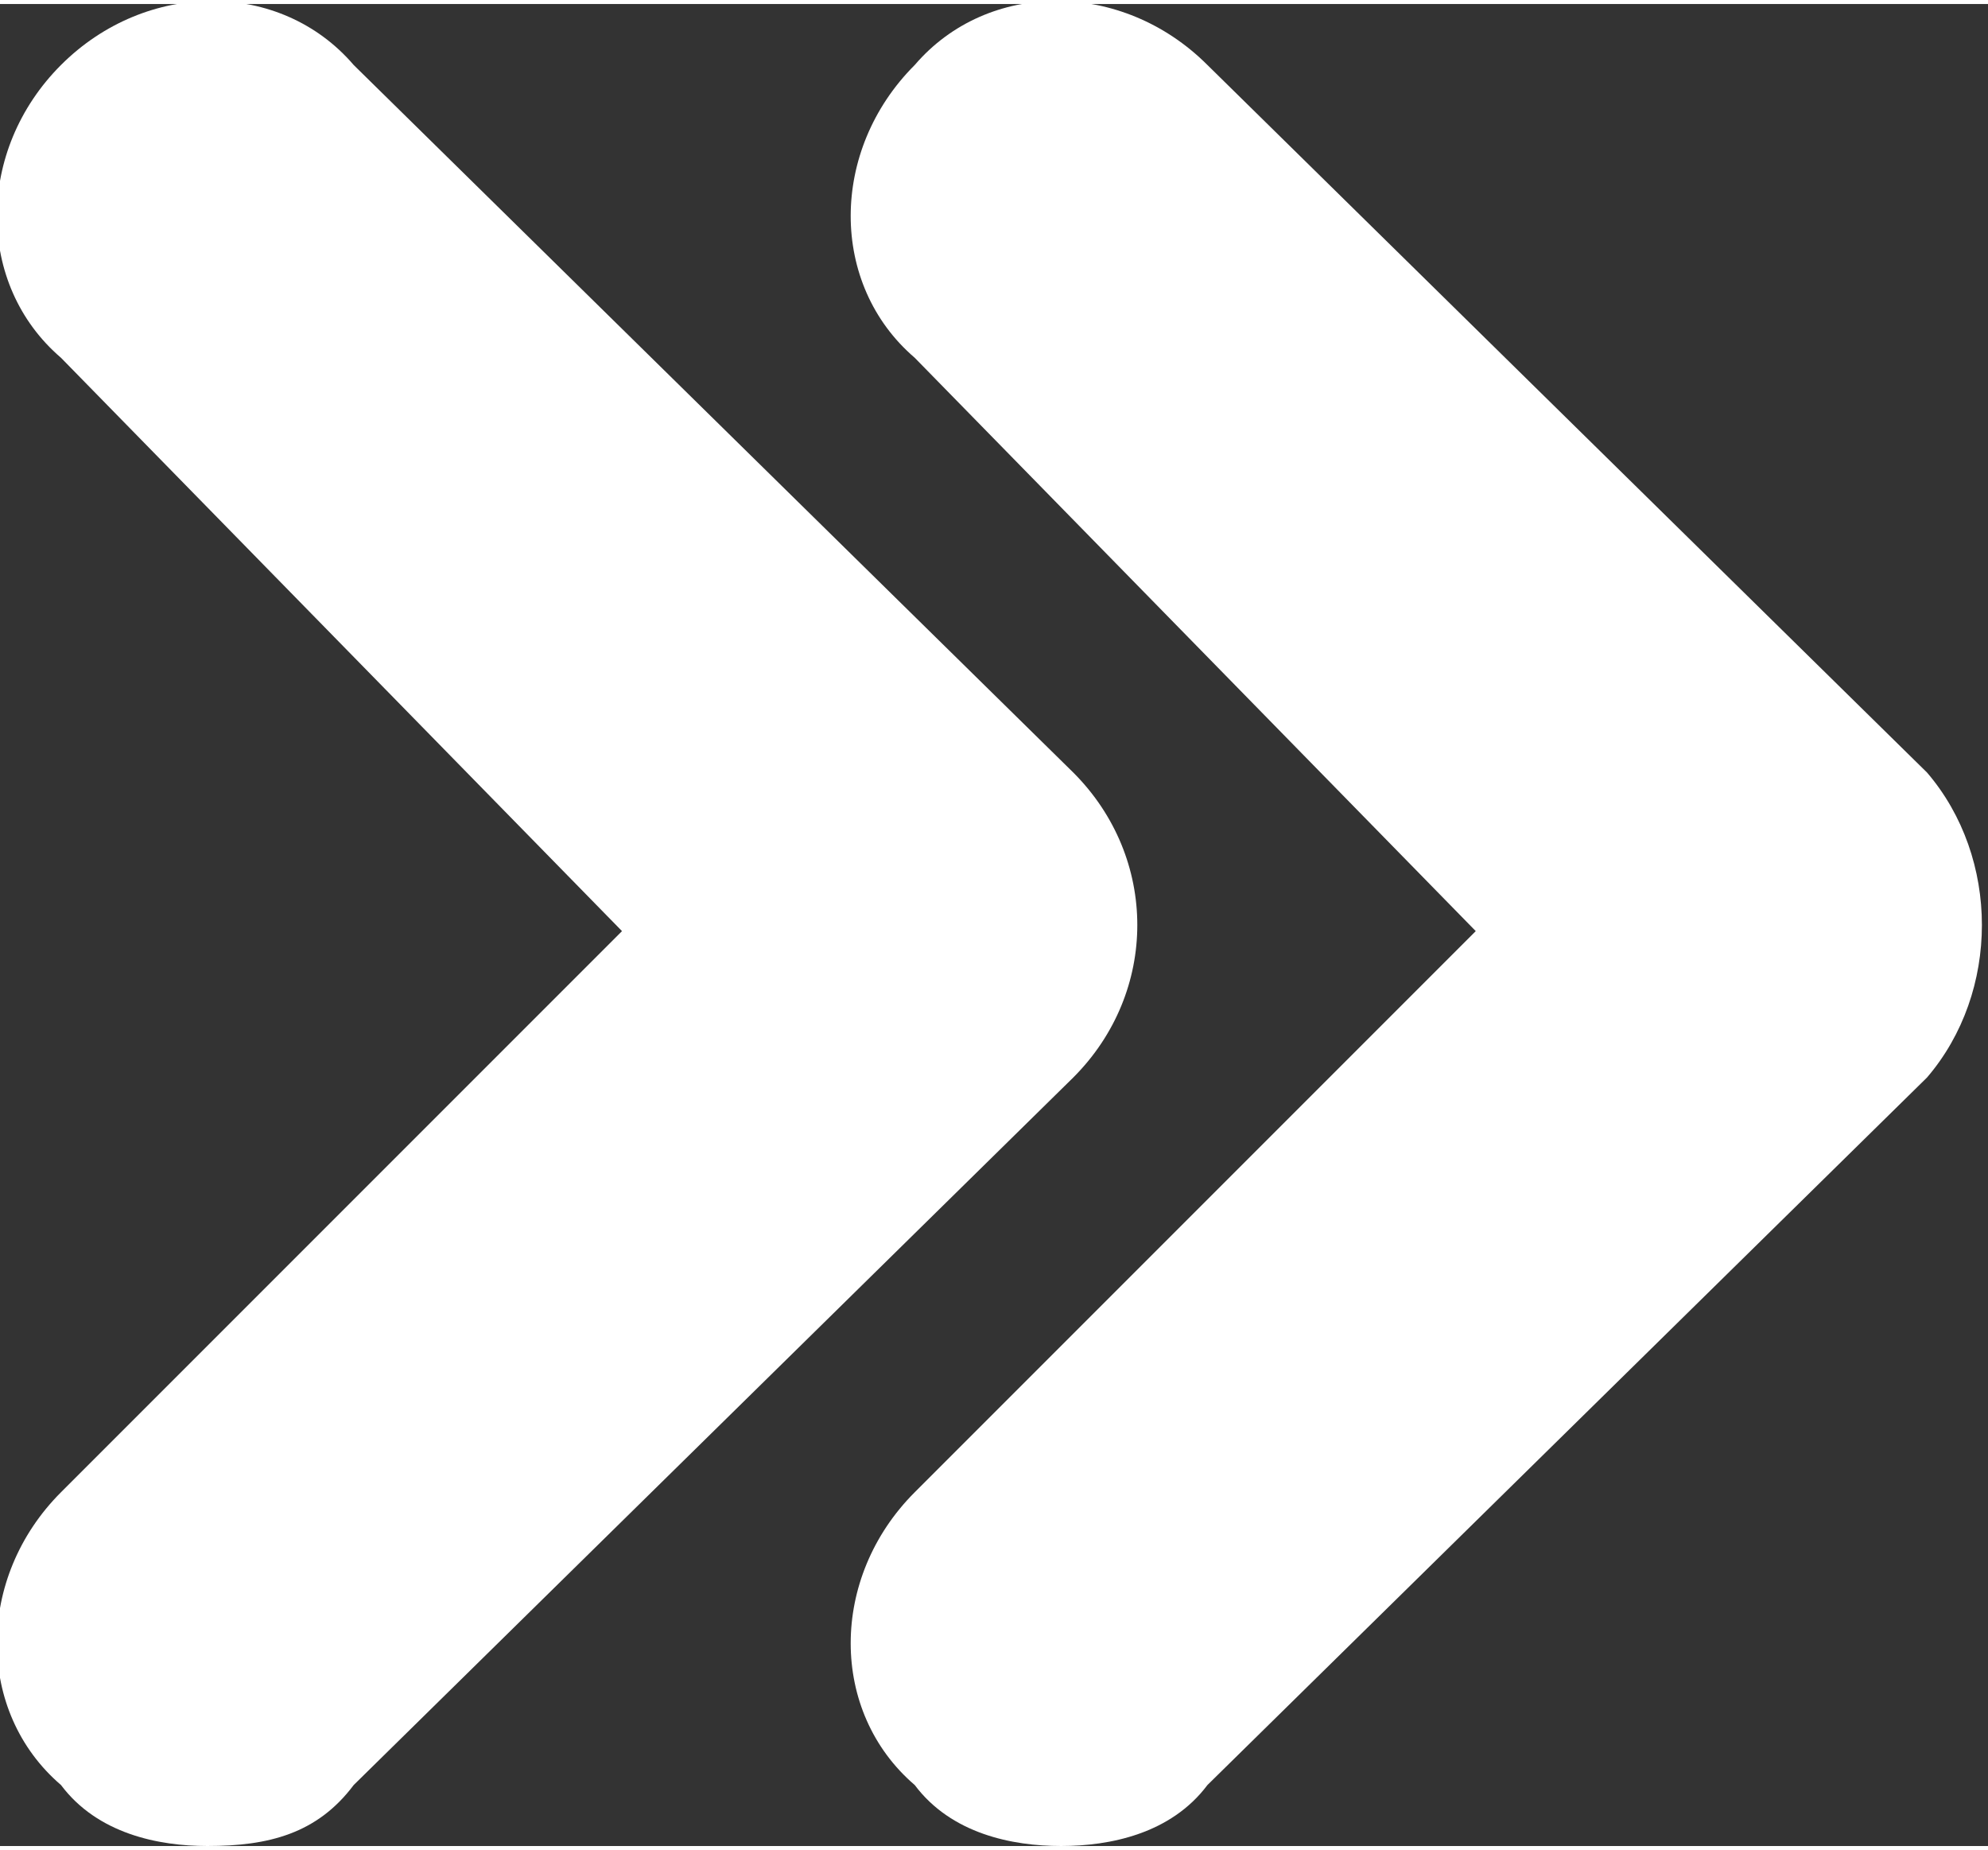 <?xml version="1.0" encoding="UTF-8"?>
<!DOCTYPE svg PUBLIC "-//W3C//DTD SVG 1.1//EN" "http://www.w3.org/Graphics/SVG/1.1/DTD/svg11.dtd">
<!-- Creator: CorelDRAW X8 -->
<svg xmlns="http://www.w3.org/2000/svg" xml:space="preserve" width="503px" height="468px" version="1.1" style="shape-rendering:geometricPrecision; text-rendering:geometricPrecision; image-rendering:optimizeQuality; fill-rule:evenodd; clip-rule:evenodd"
viewBox="0 0 163 151"
 xmlns:xlink="http://www.w3.org/1999/xlink">
 <rect x="0" y="0" width="163" height="151" fill="#333333" stroke="none"/>
 <defs>
  <style type="text/css">
   <![CDATA[
    .fil0 {fill:white;fill-rule:nonzero}
   ]]>
  </style>
 </defs>
 <g id="Layer_x0020_1">
  <g id="_1943674410000">
   <path class="fil0" d="M88 63l-59 -58c-6,-7 -17,-7 -24,0 -7,7 -7,18 0,24l46 47 -46 46c-7,7 -7,18 0,24 3,4 8,5 12,5 5,0 9,-1 12,-5l59 -58c7,-7 7,-18 0,-25z"/>
   <path class="fil0" d="M158 63l-59 -58c-7,-7 -18,-7 -24,0 -7,7 -7,18 0,24l46 47 -46 46c-7,7 -7,18 0,24 3,4 8,5 12,5 4,0 9,-1 12,-5l59 -58c6,-7 6,-18 0,-25z"/>
  </g>
 </g>
</svg>
